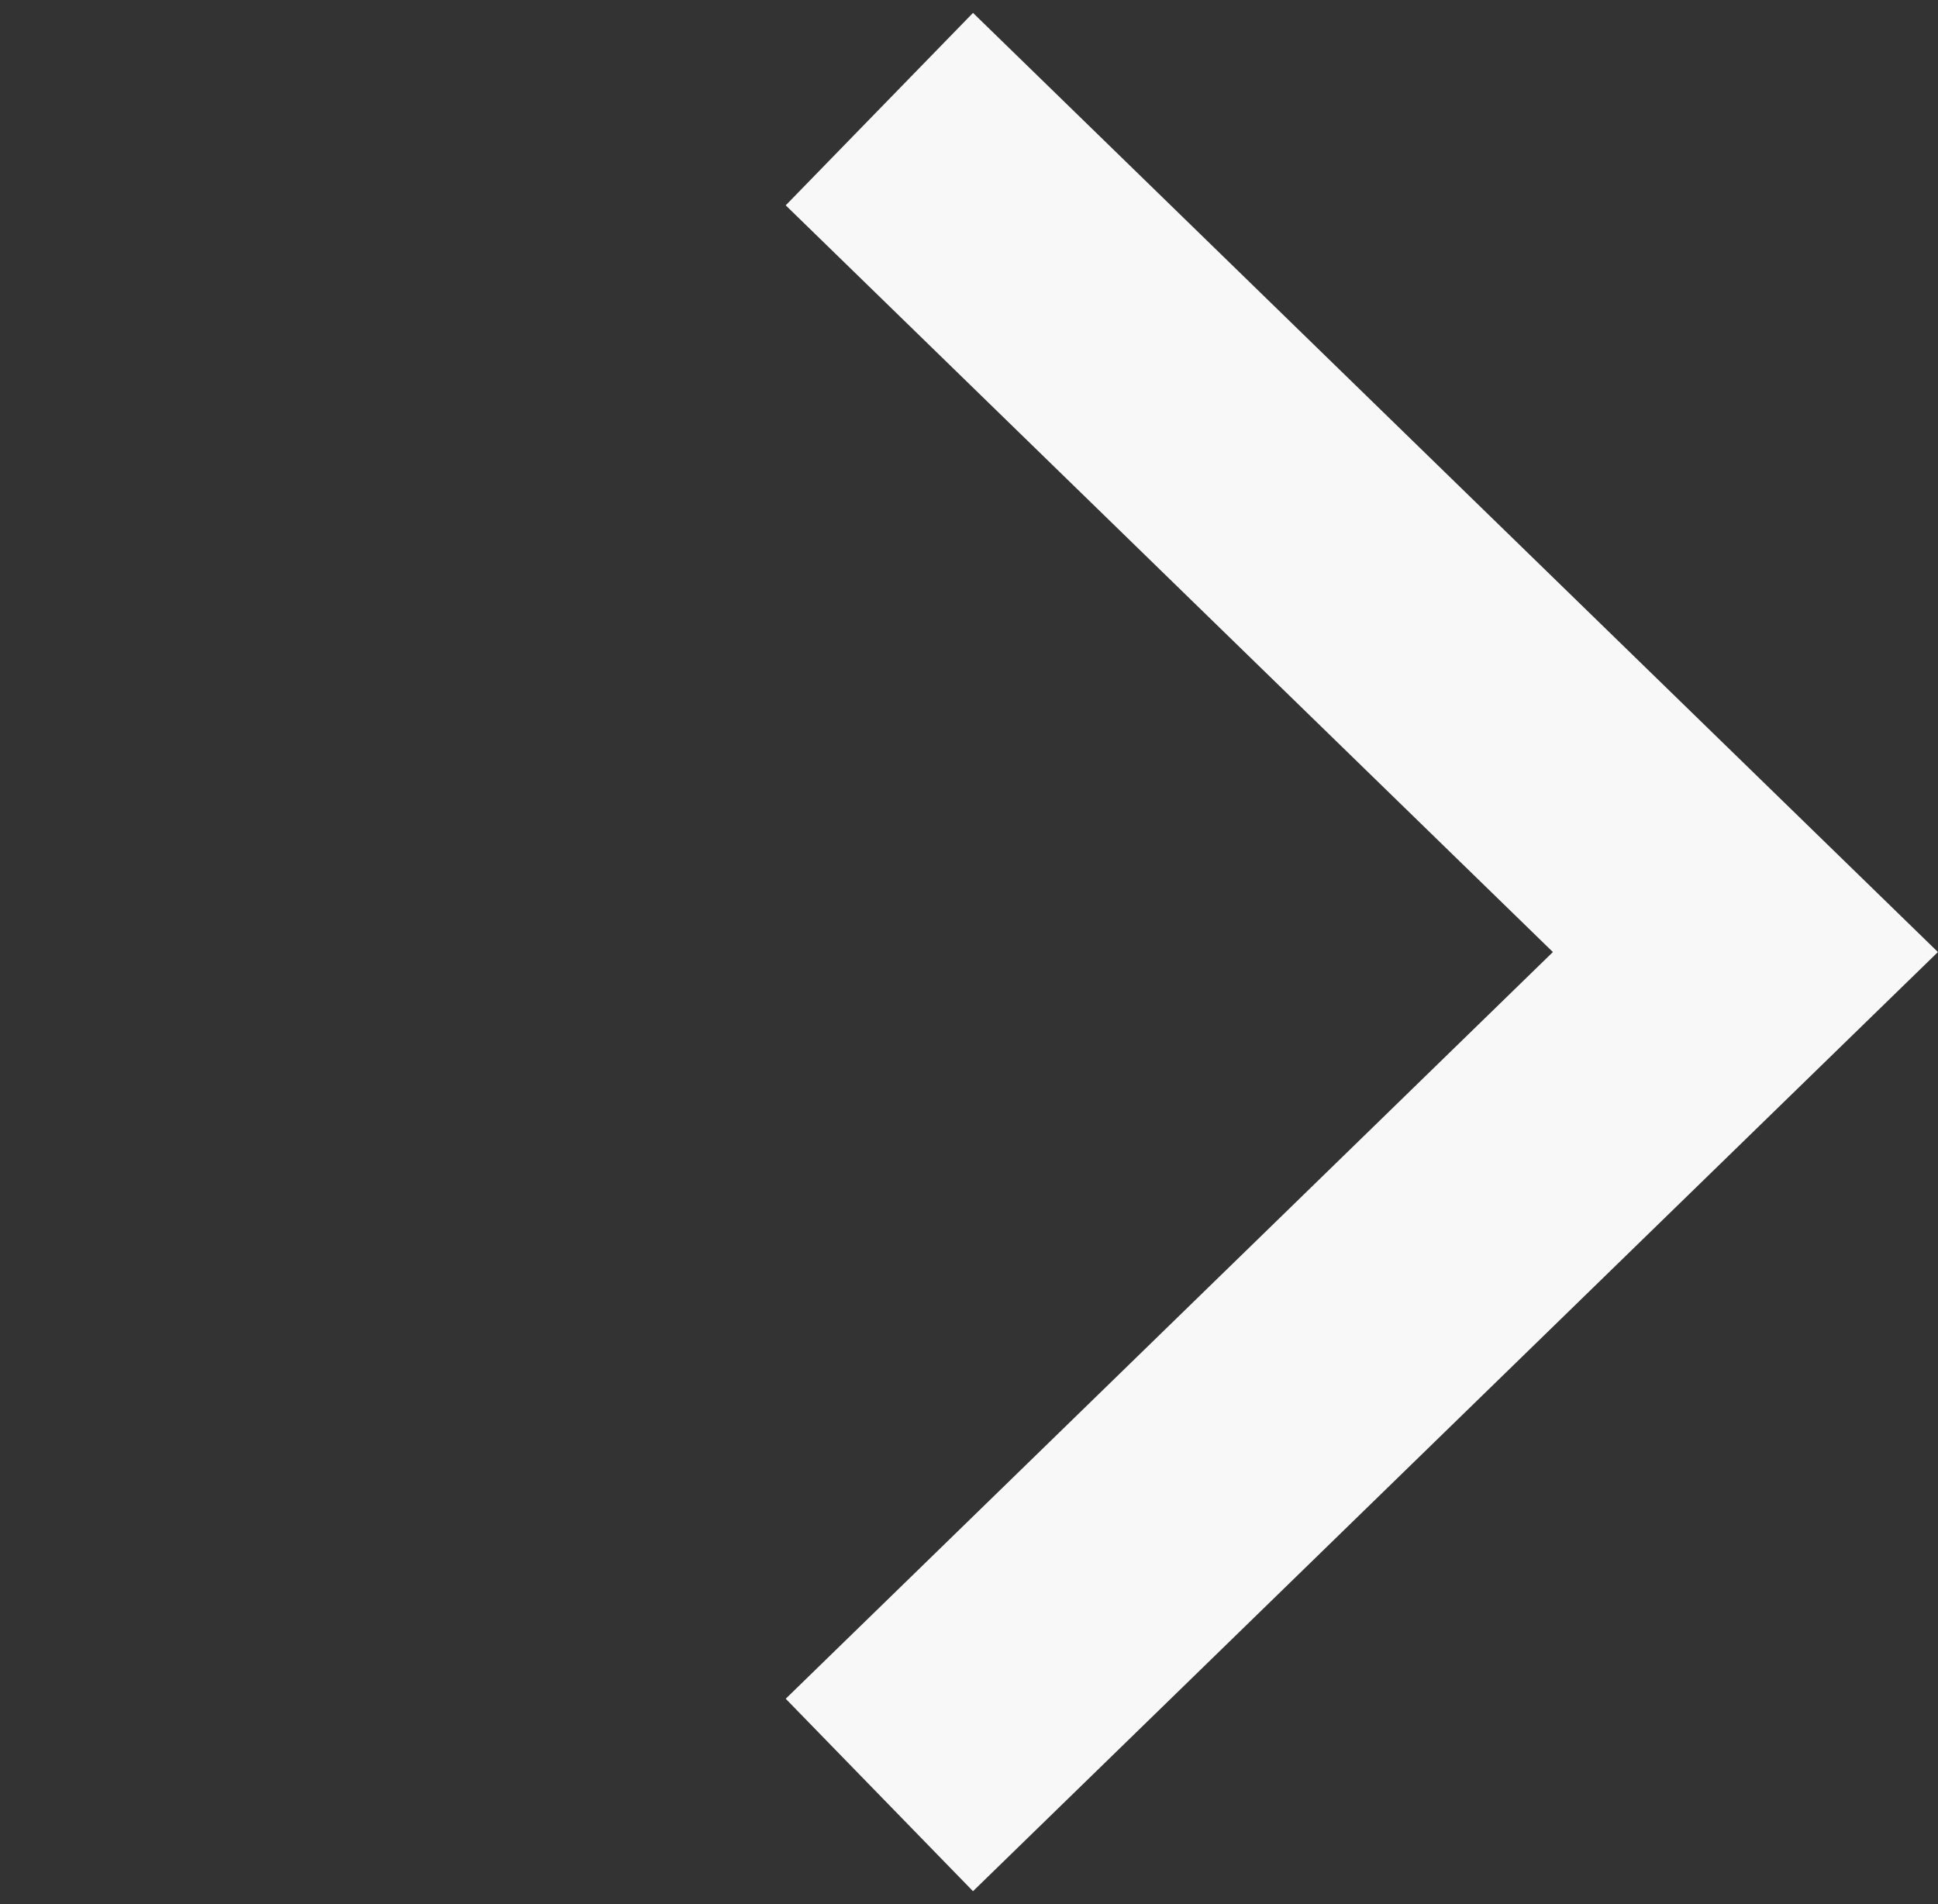<svg xmlns="http://www.w3.org/2000/svg" width="14.434" height="14.181" viewBox="0 0 14.434 14.181">
  <rect x="0" y="0" width="14.434" height="14.181" fill="#333333" stroke="none"/>
  <g id="Group_5585" data-name="Group 5585" transform="translate(1109.979 -4850.774)">
    <path id="Path_100" data-name="Path 100" d="M-1097.2,4858.157h-12" transform="translate(0.218 -0.293)" fill="none" stroke="#f8f8f8" stroke-linecap="round" stroke-width="2" opacity="0"/>
    <path id="Path_48" data-name="Path 48" d="M0,.015,5.25-.056,9-.107l-.122,9" transform="translate(-1103.419 4851.576) rotate(45)" fill="none" stroke="#f8f8f8" stroke-width="2"/>
  </g>
</svg>
